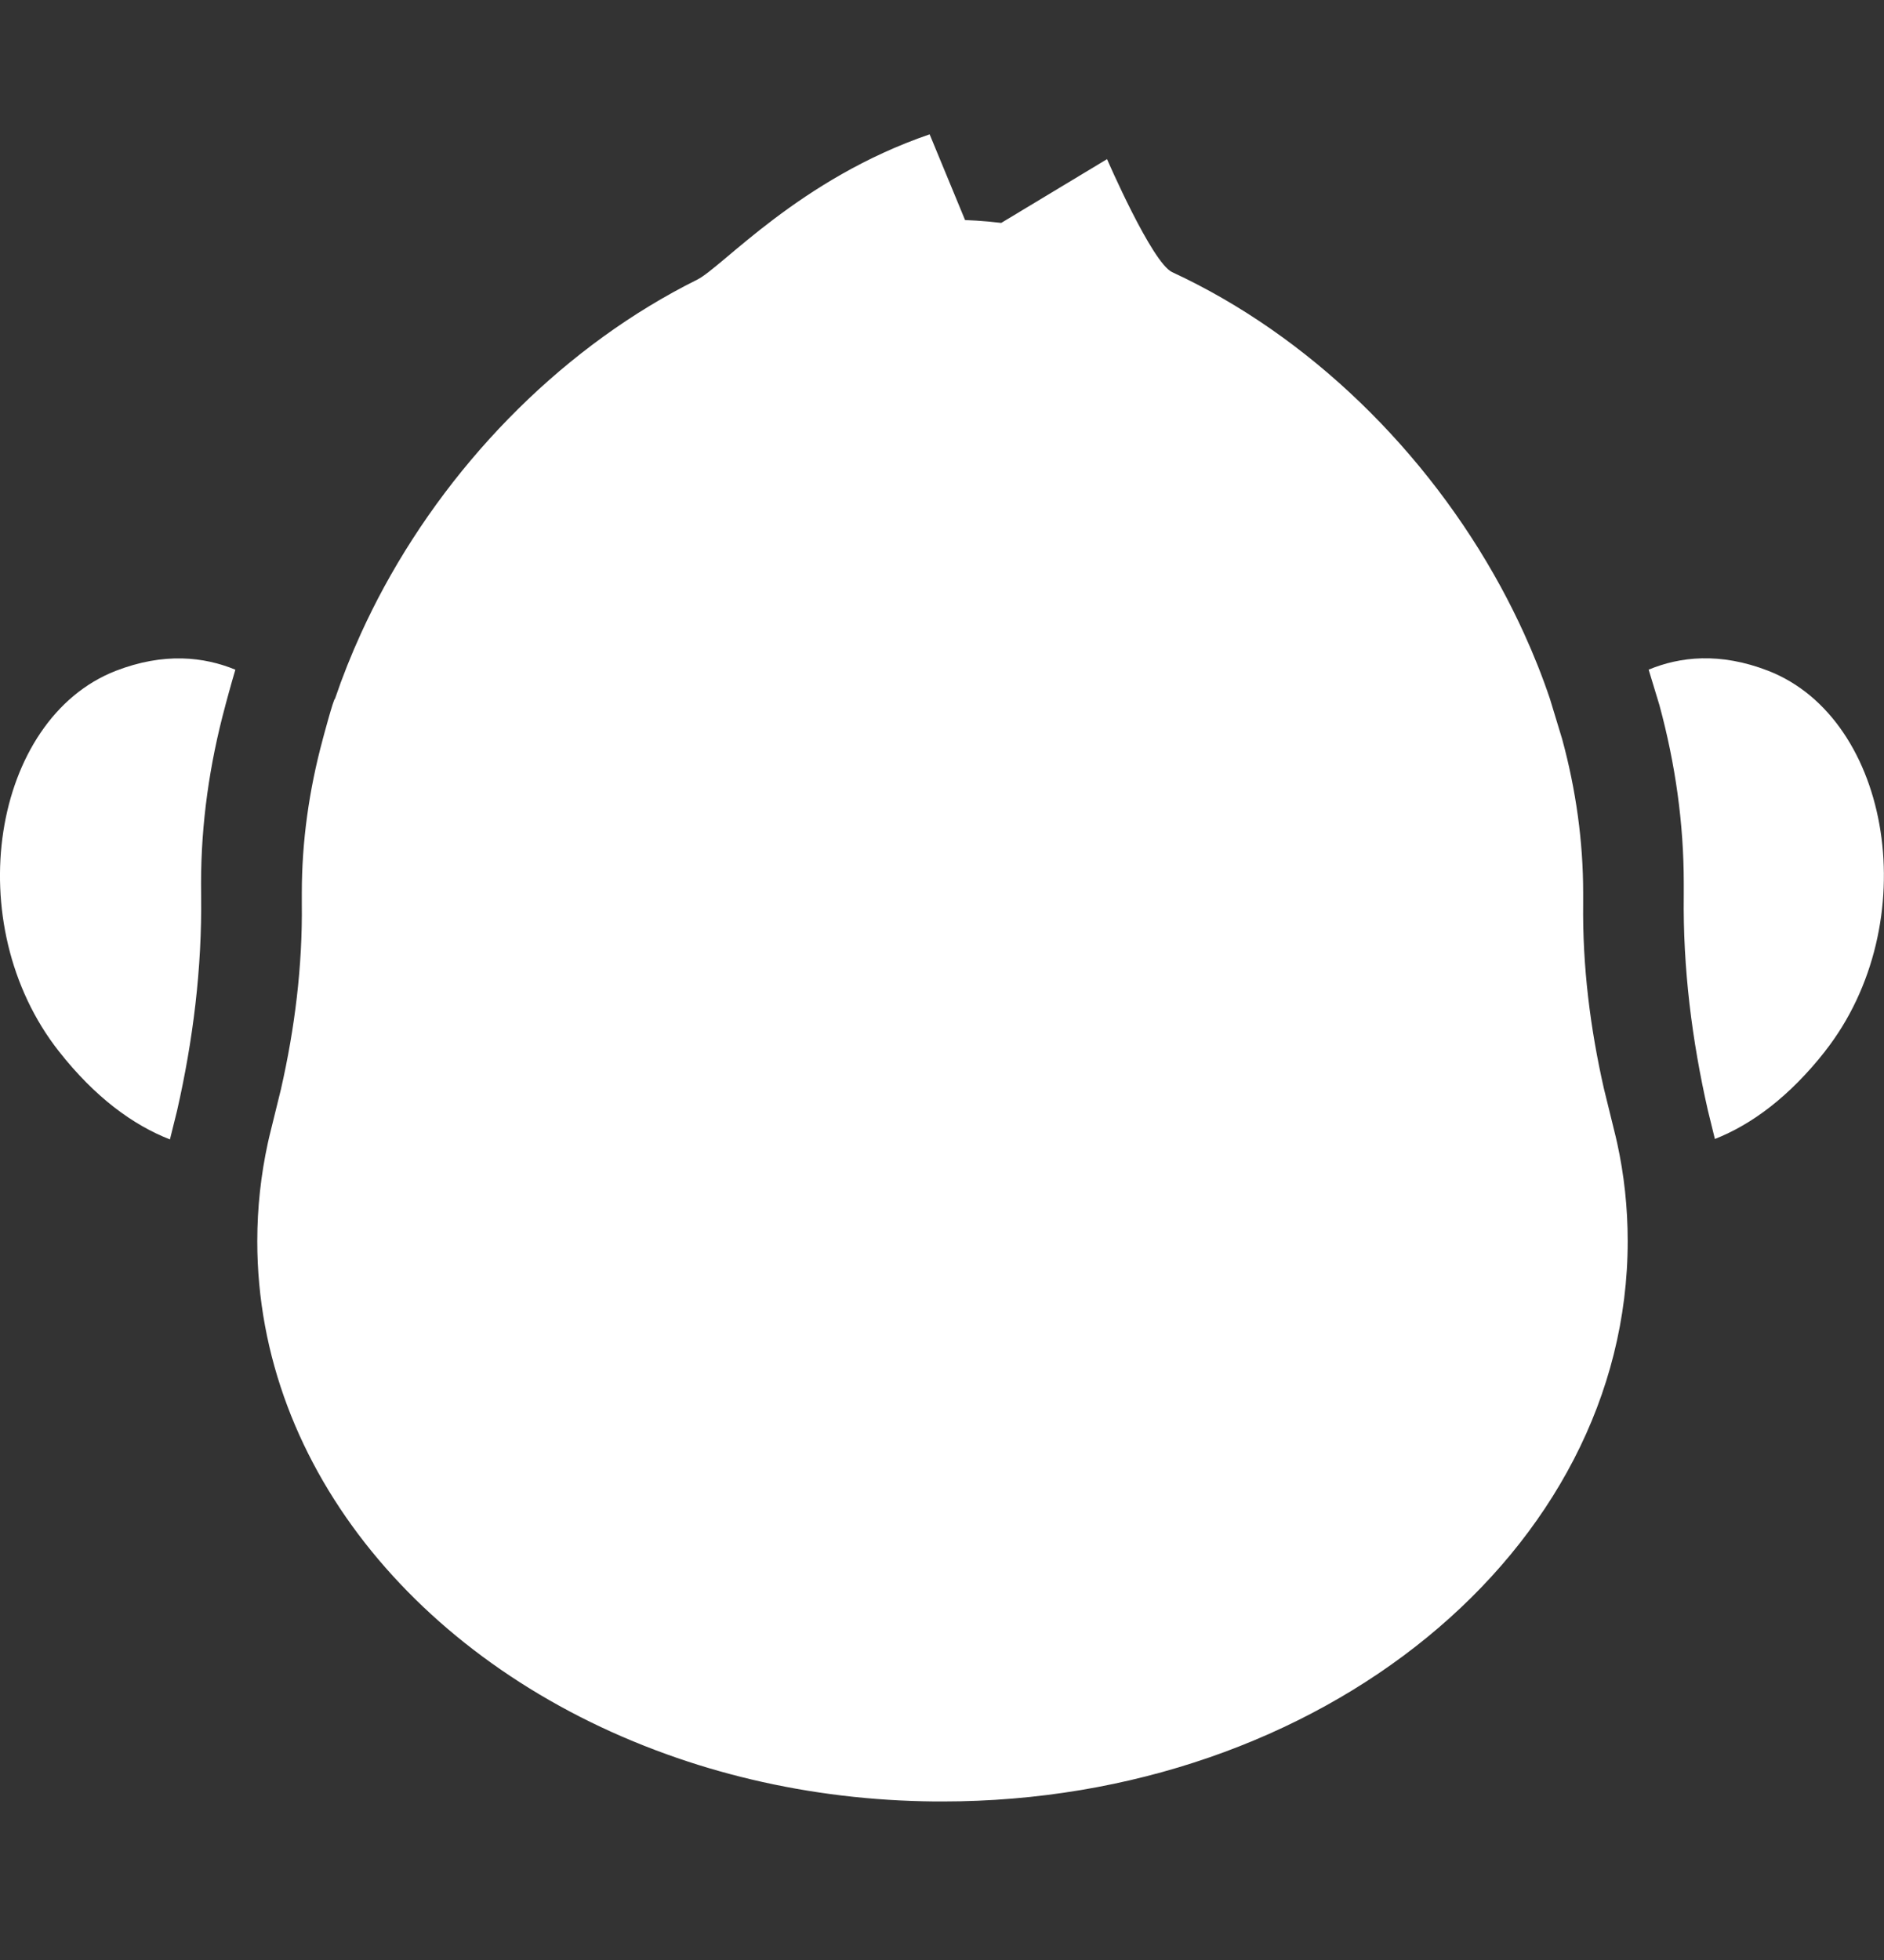 <svg width="25" height="26" viewBox="0 0 25 26" fill="none" xmlns="http://www.w3.org/2000/svg">
    <rect x="0" y="0" width="25" height="26" fill="#333333" stroke="none"/>
    <path d="M3.123 8.884C3.068 9.067 2.991 9.355 2.991 9.355C2.99 9.358 2.989 9.361 2.989 9.364C2.779 10.139 2.668 10.929 2.668 11.715C2.668 11.771 2.668 11.826 2.669 11.881C2.681 12.841 2.563 13.796 2.35 14.732L2.255 15.115C1.764 14.923 1.262 14.557 0.782 13.947C-0.549 12.255 -0.105 9.539 1.536 8.899C2.179 8.65 2.712 8.714 3.124 8.884H3.123Z" fill="#ffffff"/>
    <path d="M24.218 13.946C23.741 14.551 23.243 14.917 22.756 15.109L22.663 14.73C22.45 13.794 22.331 12.84 22.343 11.879C22.343 11.824 22.343 11.77 22.343 11.714C22.343 10.924 22.231 10.131 22.02 9.354L21.877 8.883C22.289 8.712 22.821 8.649 23.463 8.898C25.104 9.537 25.547 12.253 24.217 13.946L24.218 13.946Z" fill="#ffffff"/>
    <path d="M21.285 14.449C21.101 13.64 20.998 12.816 21.008 11.985C21.008 11.938 21.008 11.891 21.008 11.843C21.008 11.161 20.912 10.475 20.729 9.803L20.567 9.27C20.468 8.976 20.352 8.685 20.222 8.4C20.127 8.192 20.025 7.987 19.915 7.785C18.935 5.986 17.374 4.453 15.554 3.61C15.285 3.485 14.69 2.111 14.69 2.111L13.286 2.957C13.23 2.951 13.174 2.945 13.117 2.939C13.014 2.93 12.911 2.923 12.806 2.919L12.336 1.782C10.605 2.374 9.585 3.544 9.251 3.71C7.52 4.571 6.041 6.055 5.098 7.785C4.988 7.987 4.886 8.192 4.791 8.4C4.661 8.685 4.545 8.976 4.445 9.27C4.428 9.26 4.284 9.802 4.284 9.802C4.282 9.805 4.282 9.808 4.282 9.81C4.101 10.479 4.005 11.163 4.005 11.842C4.005 11.89 4.005 11.938 4.005 11.985C4.015 12.815 3.912 13.64 3.728 14.449L3.574 15.075C3.567 15.104 3.561 15.133 3.554 15.163C3.462 15.586 3.414 16.021 3.414 16.466C3.414 19.506 5.647 22.121 8.847 23.271C9.576 23.534 10.355 23.72 11.169 23.818C11.575 23.867 11.988 23.893 12.409 23.897C12.442 23.897 12.475 23.897 12.508 23.897C17.529 23.897 21.599 20.57 21.599 16.465C21.599 16.021 21.552 15.585 21.459 15.162C21.453 15.133 21.446 15.103 21.439 15.075L21.285 14.448V14.449Z" fill="#ffffff"/>
</svg>
